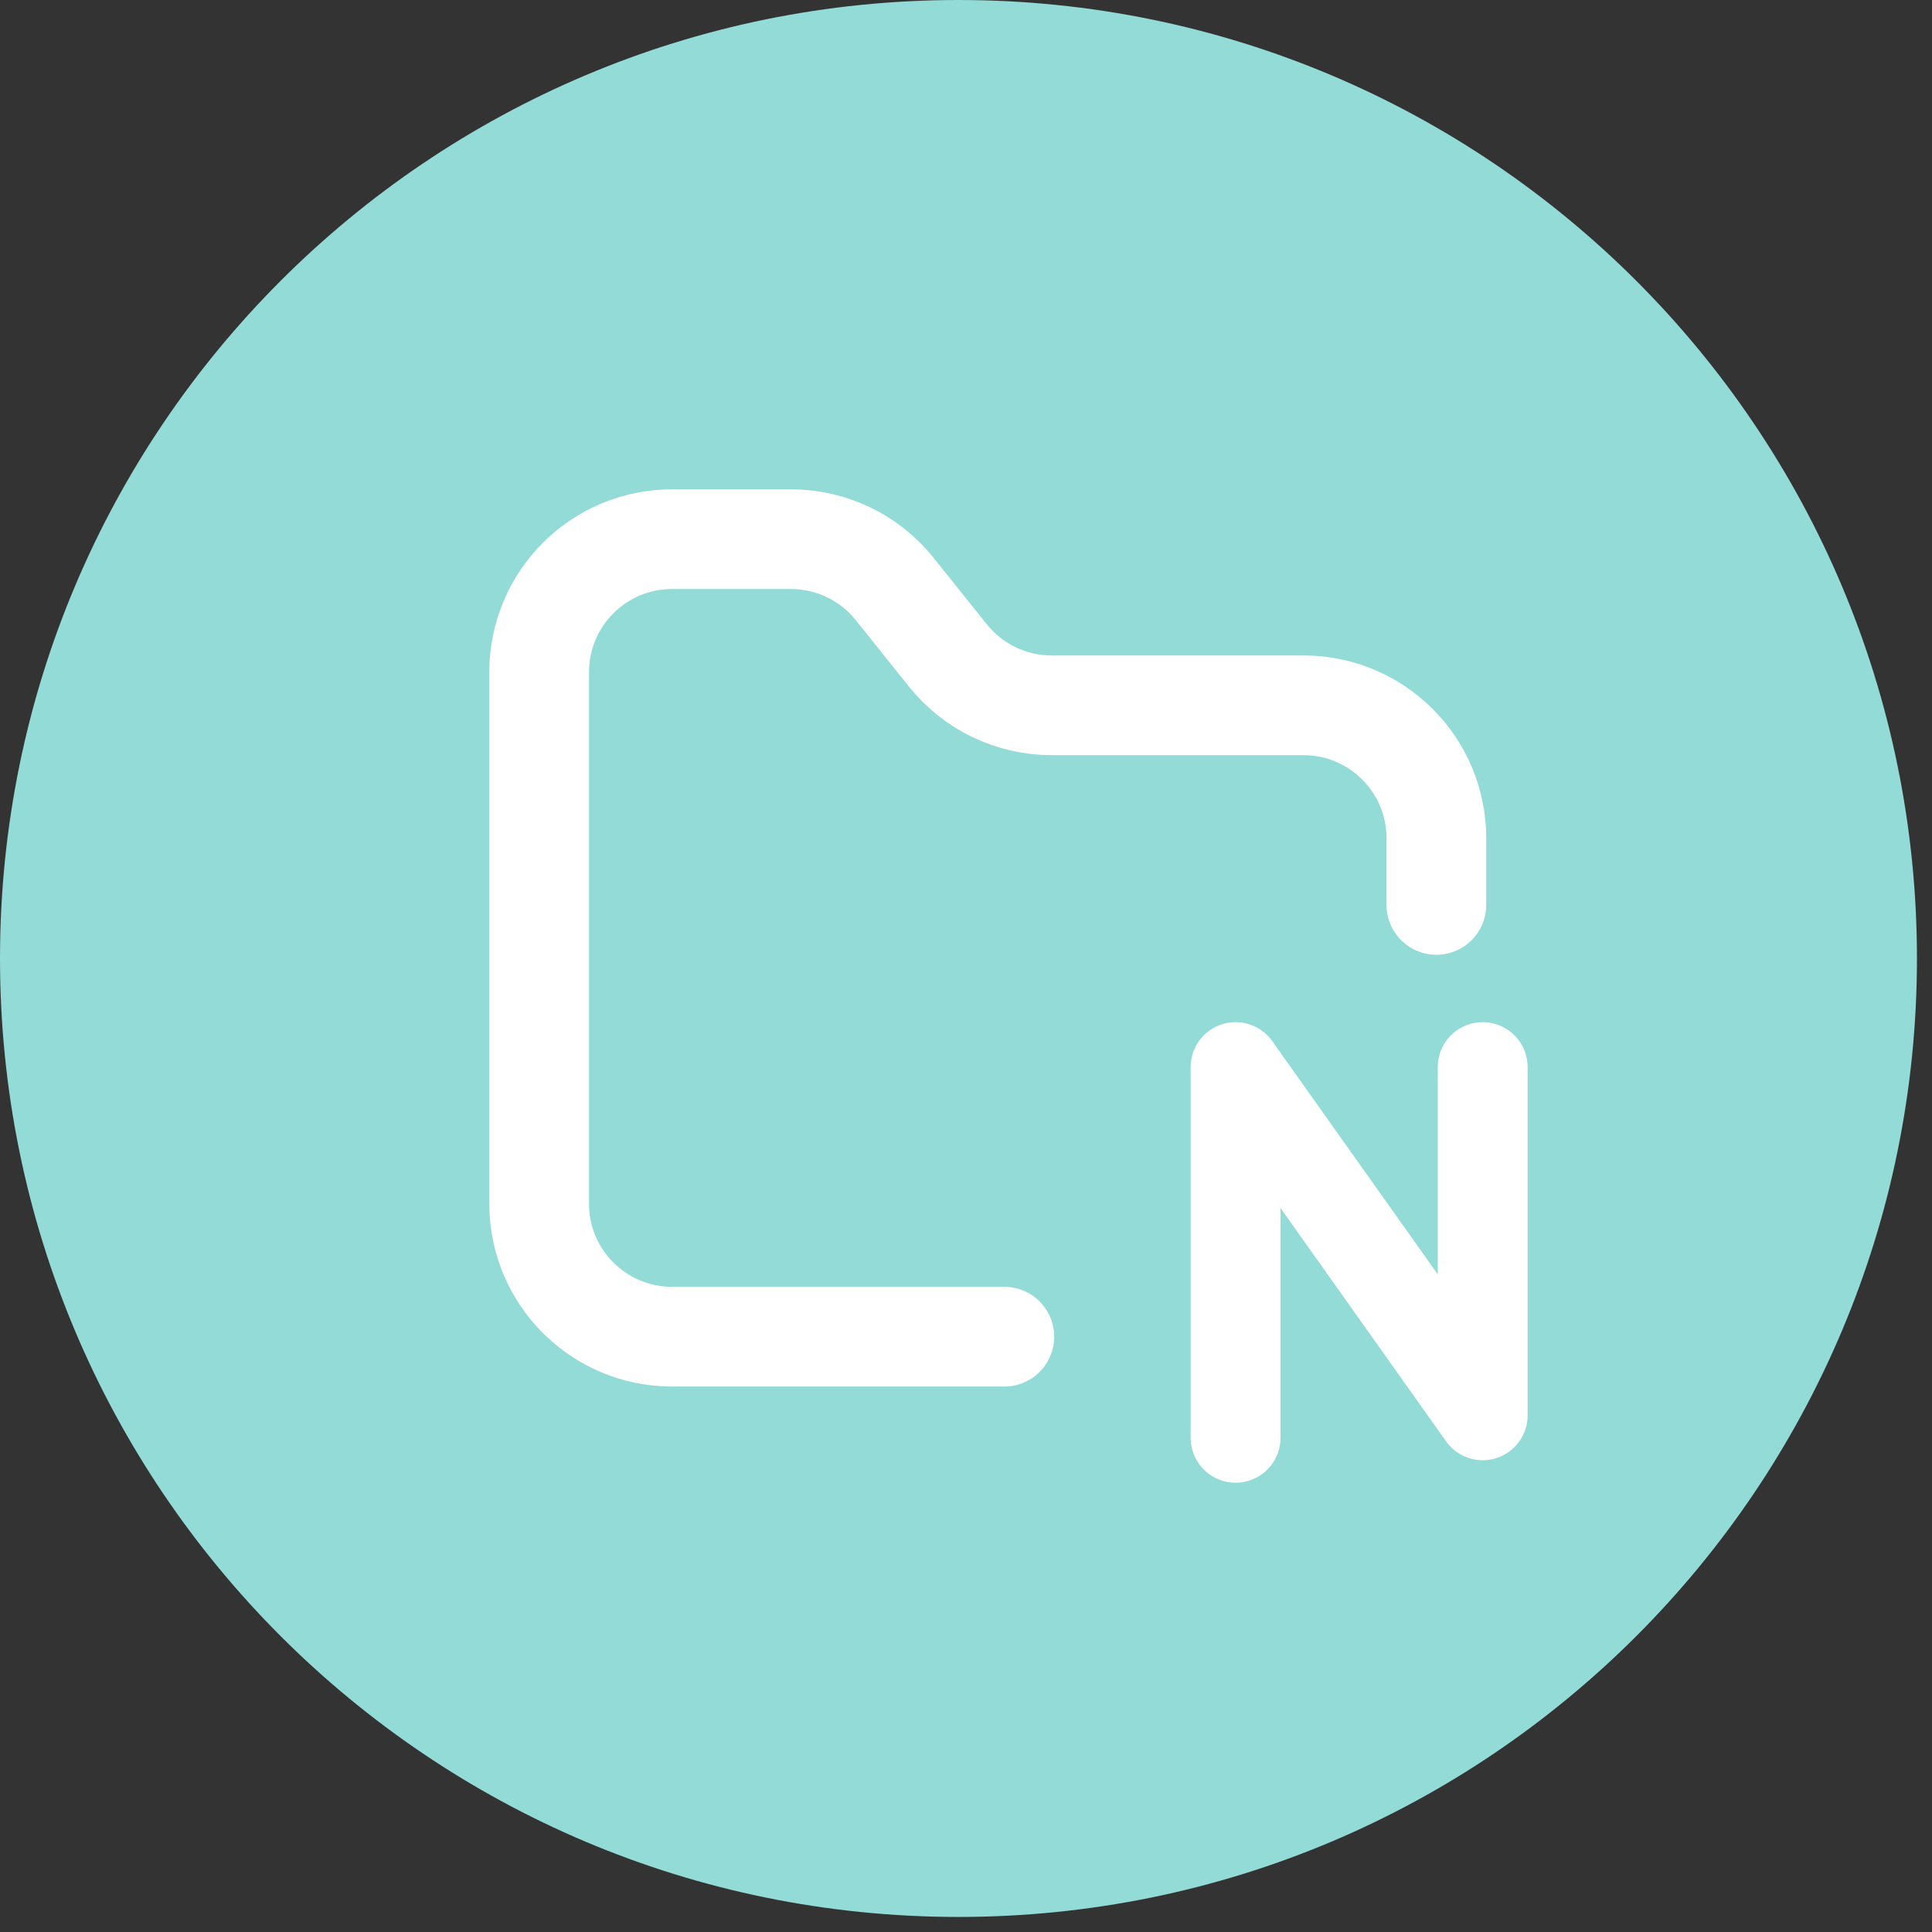 <svg width="86" height="86" viewBox="0 0 86 86" fill="none" xmlns="http://www.w3.org/2000/svg">
<rect x="0" y="0" width="86" height="86" fill="#333333" stroke="none"/>
<path fill-rule="evenodd" clip-rule="evenodd" d="M85.33 42.665C85.33 66.228 66.228 85.33 42.665 85.33C19.102 85.33 0 66.228 0 42.665C0 19.102 19.102 0 42.665 0C66.228 0 85.33 19.102 85.33 42.665Z" fill="#92DBD6"/>
<path d="M44.707 59.5H29.917C26.649 59.5 24 56.851 24 53.583V29.917C24 26.649 26.649 24 29.917 24H35.208C37.006 24 38.706 24.817 39.828 26.221L42.192 29.175C43.315 30.579 45.015 31.396 46.812 31.396H58.021C61.288 31.396 63.938 34.045 63.938 37.312V40.281" stroke="white" stroke-width="4.438" stroke-linecap="round" stroke-linejoin="round"/>
<path d="M55 64V47.5L66 63V47.5" stroke="white" stroke-width="4" stroke-linecap="round" stroke-linejoin="round"/>
</svg>
